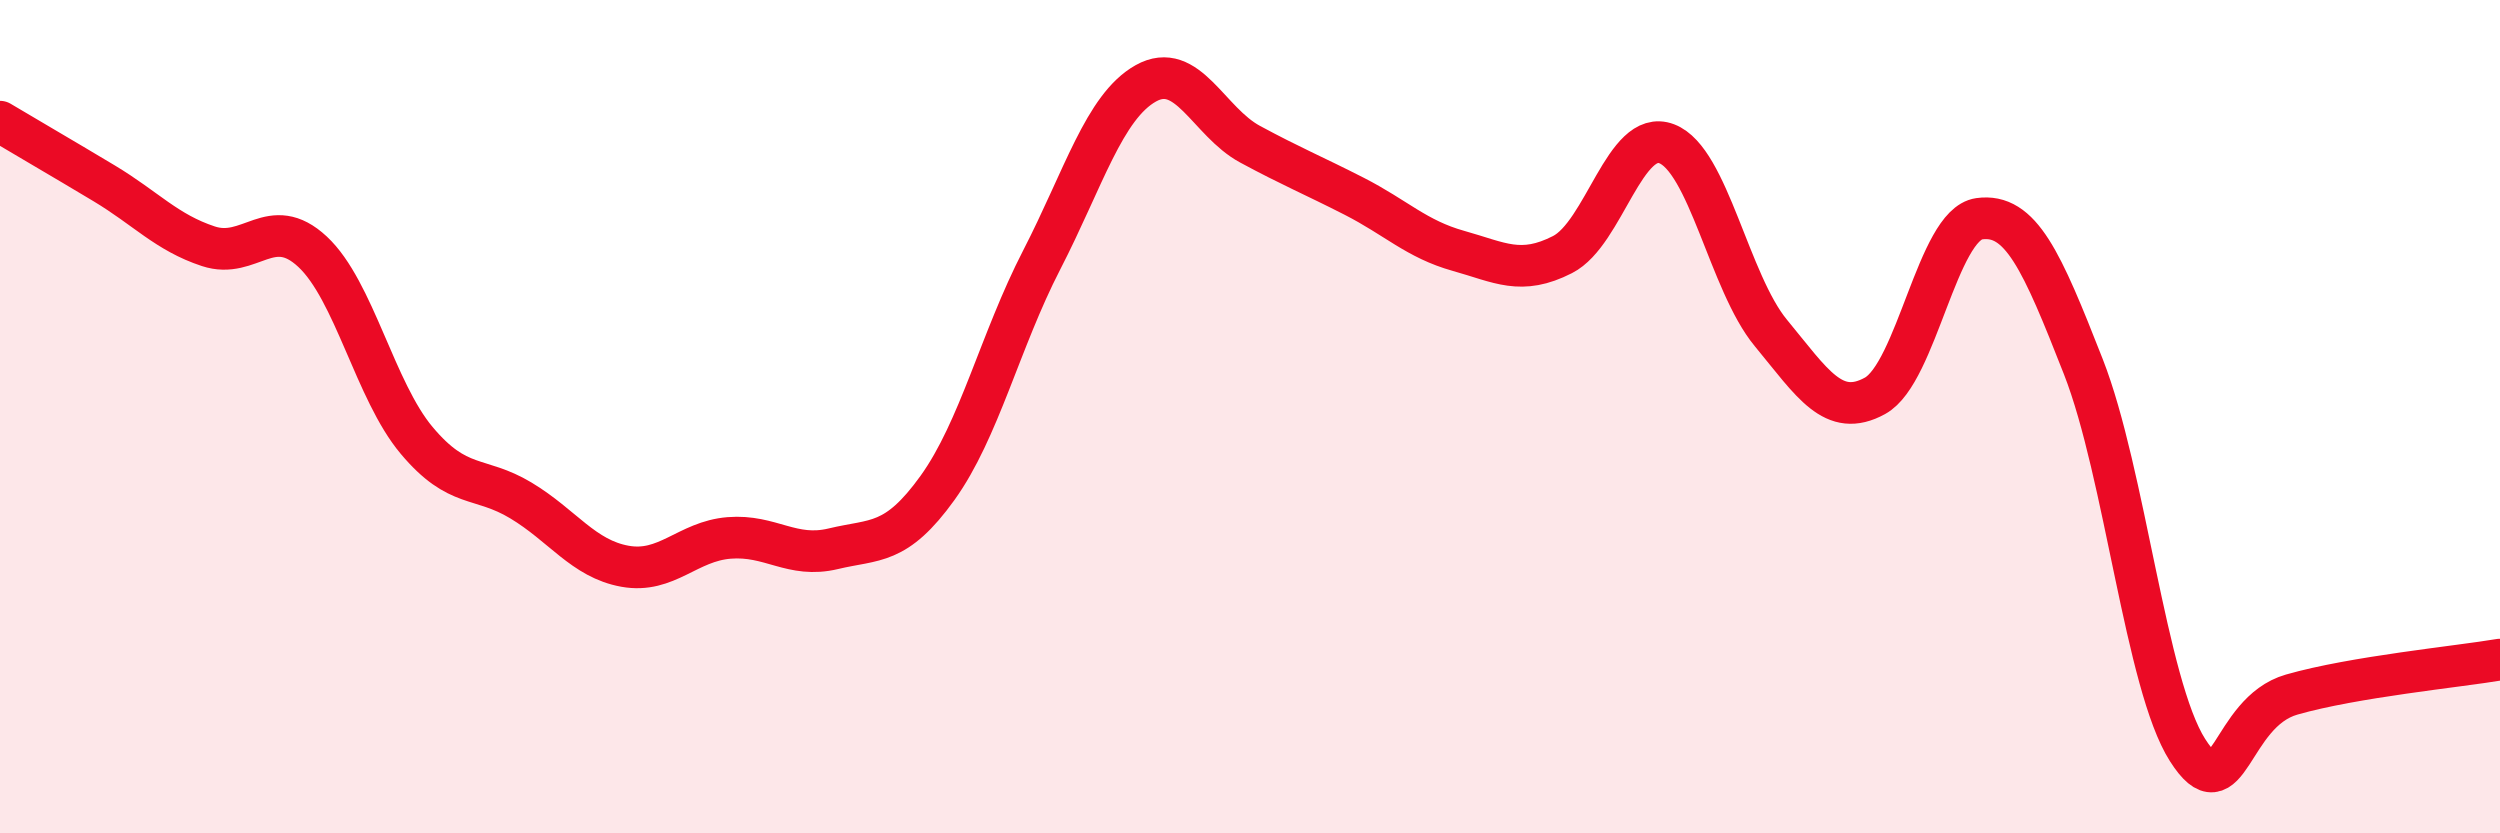 
    <svg width="60" height="20" viewBox="0 0 60 20" xmlns="http://www.w3.org/2000/svg">
      <path
        d="M 0,2.92 C 0.5,3.22 1.5,3.8 2.5,4.4 C 3.5,5 4,5.58 5,5.91 C 6,6.24 6.5,5.11 7.5,6.04 C 8.5,6.97 9,9.38 10,10.57 C 11,11.76 11.5,11.41 12.5,12.01 C 13.5,12.61 14,13.41 15,13.59 C 16,13.77 16.5,12.99 17.5,12.91 C 18.5,12.83 19,13.41 20,13.17 C 21,12.93 21.5,13.1 22.5,11.71 C 23.5,10.32 24,8.18 25,6.24 C 26,4.3 26.5,2.56 27.5,2 C 28.5,1.44 29,2.92 30,3.46 C 31,4 31.5,4.2 32.5,4.71 C 33.5,5.22 34,5.74 35,6.02 C 36,6.3 36.5,6.62 37.5,6.11 C 38.5,5.6 39,3.07 40,3.45 C 41,3.83 41.5,6.78 42.5,7.99 C 43.5,9.2 44,10.05 45,9.5 C 46,8.95 46.5,5.39 47.5,5.25 C 48.5,5.11 49,6.25 50,8.8 C 51,11.35 51.5,16.43 52.5,18 C 53.5,19.57 53.5,17.1 55,16.67 C 56.5,16.24 59,16 60,15.83L60 20L0 20Z"
        fill="#EB0A25"
        opacity="0.1"
        stroke-linecap="round"
        stroke-linejoin="round"
      />
      <path
        d="M 0,2.92 C 0.5,3.22 1.5,3.8 2.5,4.4 C 3.5,5 4,5.58 5,5.91 C 6,6.24 6.5,5.11 7.5,6.04 C 8.5,6.97 9,9.38 10,10.57 C 11,11.76 11.5,11.41 12.5,12.01 C 13.5,12.61 14,13.41 15,13.59 C 16,13.77 16.5,12.99 17.5,12.91 C 18.5,12.83 19,13.41 20,13.17 C 21,12.93 21.5,13.1 22.5,11.71 C 23.5,10.32 24,8.18 25,6.24 C 26,4.3 26.5,2.56 27.5,2 C 28.5,1.44 29,2.92 30,3.46 C 31,4 31.5,4.2 32.5,4.71 C 33.5,5.22 34,5.74 35,6.02 C 36,6.3 36.5,6.62 37.5,6.11 C 38.5,5.6 39,3.07 40,3.45 C 41,3.83 41.5,6.78 42.5,7.99 C 43.5,9.2 44,10.05 45,9.5 C 46,8.95 46.5,5.39 47.5,5.25 C 48.5,5.11 49,6.25 50,8.8 C 51,11.35 51.5,16.43 52.5,18 C 53.5,19.57 53.5,17.1 55,16.67 C 56.5,16.24 59,16 60,15.83"
        stroke="#EB0A25"
        stroke-width="1"
        fill="none"
        stroke-linecap="round"
        stroke-linejoin="round"
      />
    </svg>
  